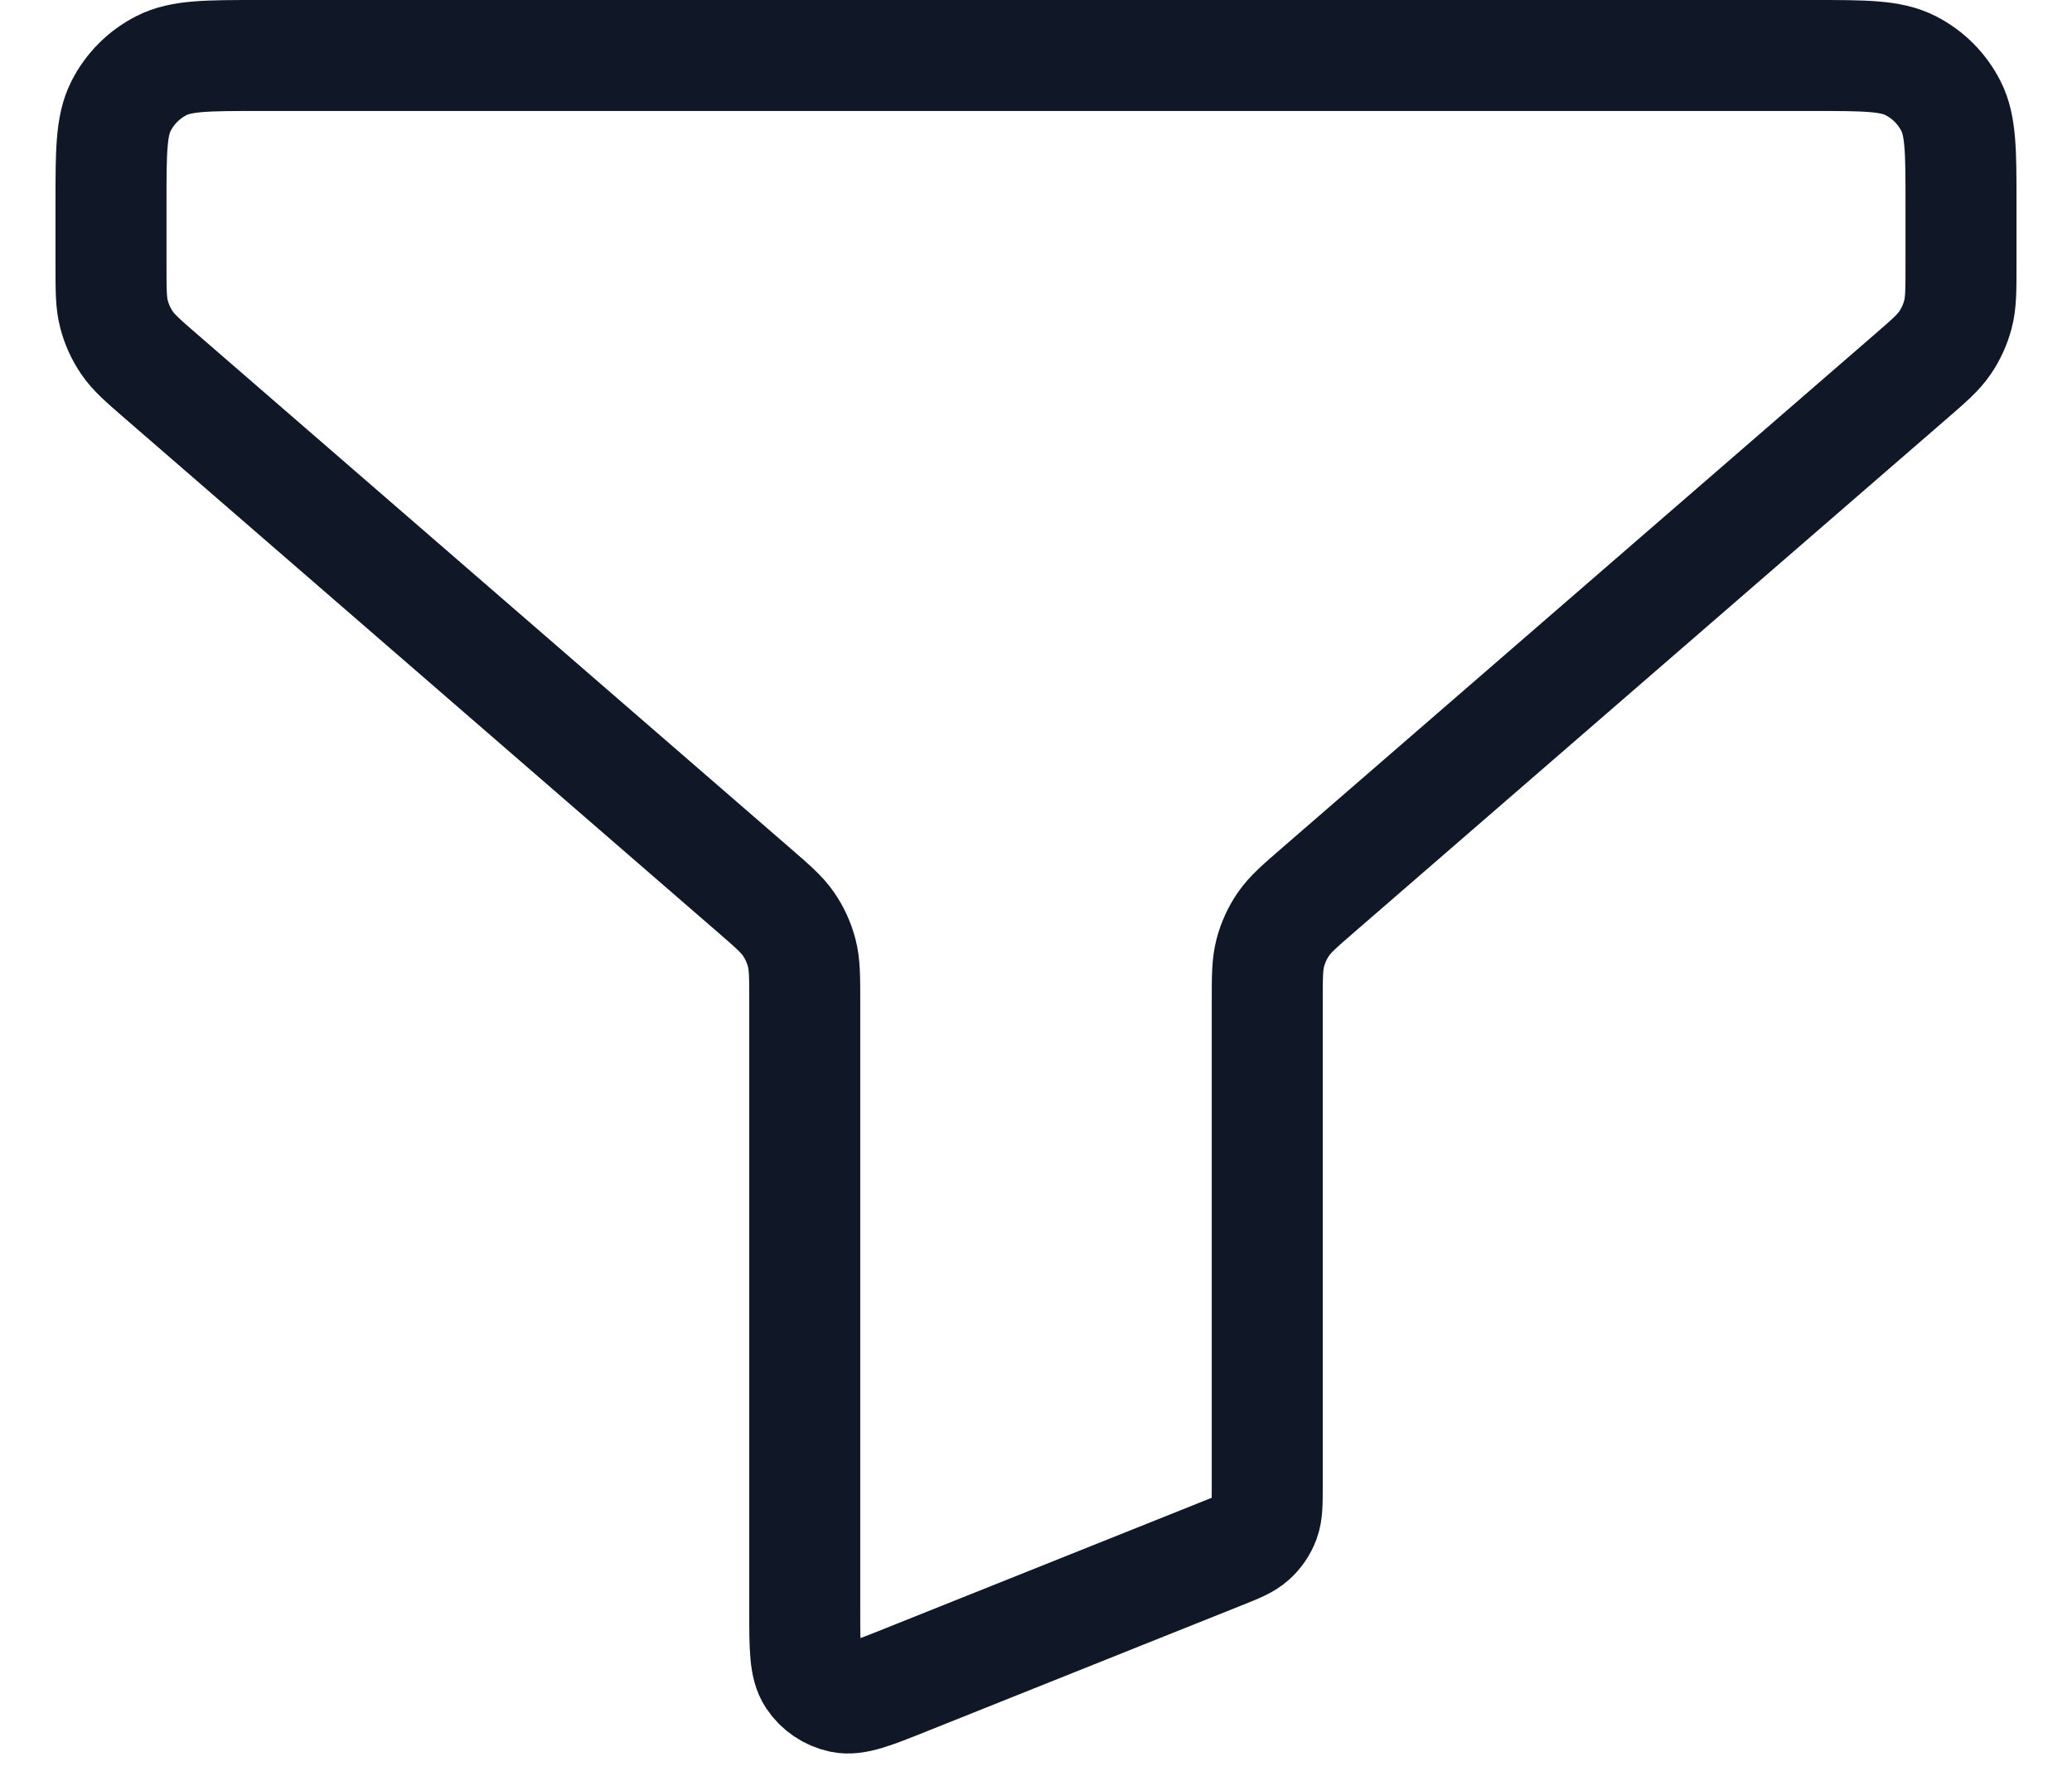 <svg width="28" height="24" viewBox="0 0 28 24" fill="none" xmlns="http://www.w3.org/2000/svg">
<path d="M1.5 2.75C1.5 2.05 1.5 1.7 1.636 1.433C1.756 1.197 1.947 1.006 2.183 0.886C2.45 0.75 2.8 0.75 3.5 0.75H24.5C25.2 0.75 25.55 0.75 25.817 0.886C26.053 1.006 26.244 1.197 26.364 1.433C26.5 1.7 26.5 2.05 26.5 2.75V3.587C26.5 3.923 26.5 4.091 26.459 4.247C26.423 4.385 26.363 4.517 26.282 4.635C26.191 4.768 26.064 4.878 25.81 5.098L17.815 12.027C17.561 12.247 17.434 12.357 17.343 12.49C17.262 12.608 17.202 12.74 17.166 12.878C17.125 13.034 17.125 13.202 17.125 13.538V20.073C17.125 20.317 17.125 20.44 17.086 20.545C17.051 20.639 16.994 20.722 16.92 20.789C16.837 20.865 16.723 20.911 16.496 21.001L12.246 22.701C11.787 22.885 11.557 22.977 11.373 22.939C11.212 22.905 11.07 22.809 10.979 22.672C10.875 22.515 10.875 22.268 10.875 21.773V13.538C10.875 13.202 10.875 13.034 10.834 12.878C10.798 12.74 10.738 12.608 10.657 12.49C10.566 12.357 10.439 12.247 10.185 12.027L2.19 5.098C1.936 4.878 1.809 4.768 1.718 4.635C1.637 4.517 1.577 4.385 1.541 4.247C1.5 4.091 1.5 3.923 1.5 3.587V2.75Z" stroke="#101828" stroke-width="1.5" stroke-linecap="round" stroke-linejoin="round"/>
</svg>
